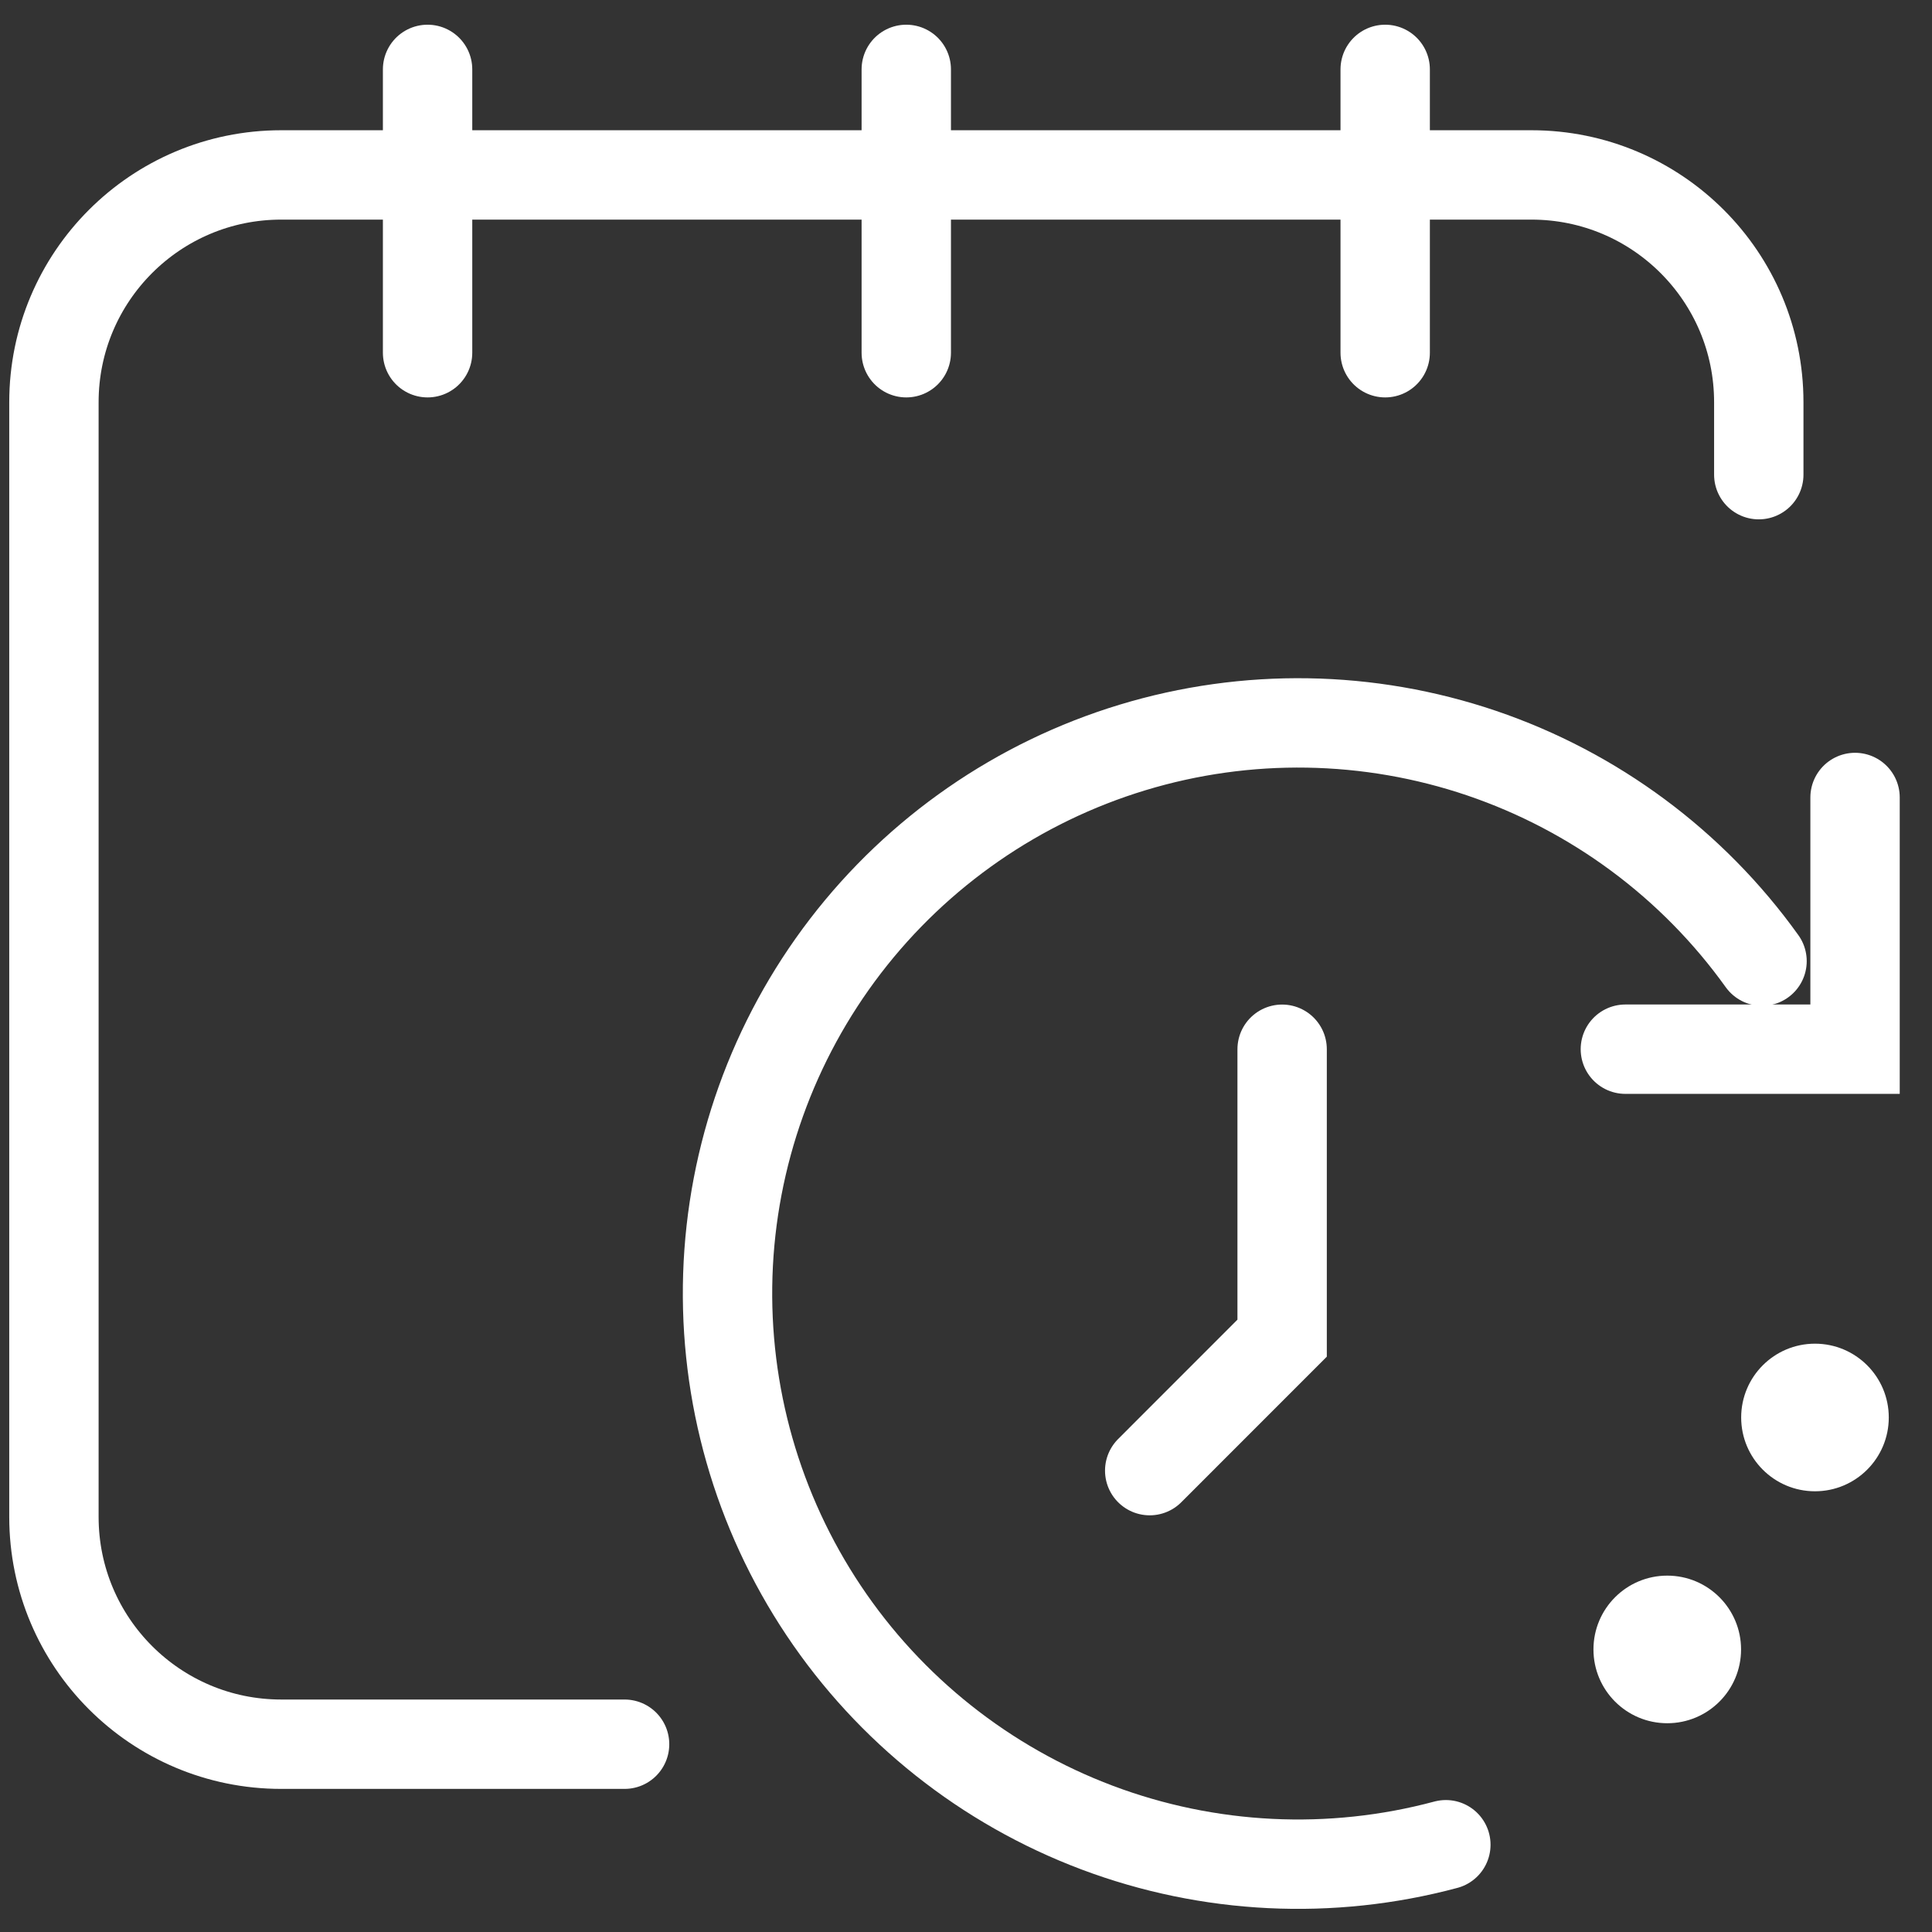 <?xml version="1.0" encoding="UTF-8"?> <svg xmlns="http://www.w3.org/2000/svg" width="35" height="35" viewBox="0 0 35 35" fill="none"><rect x="0" y="0" width="35" height="35" fill="#333333" stroke="none"/> <path d="M33.606 14.447V19.007H29.445" stroke="white" stroke-width="1.619" stroke-linecap="round"></path> <path d="M11.315 31.598H5.094C2.82 31.598 0.977 29.755 0.977 27.481V7.286C0.977 5.012 2.82 3.169 5.094 3.169H27.744C30.018 3.169 31.862 5.012 31.862 7.286V8.599" stroke="white" stroke-width="1.619" stroke-linecap="round"></path> <path d="M7.746 1.257V6.39" stroke="white" stroke-width="1.619" stroke-linecap="round"></path> <path d="M16.418 1.257V6.39" stroke="white" stroke-width="1.619" stroke-linecap="round"></path> <path d="M25.094 1.257V6.39" stroke="white" stroke-width="1.619" stroke-linecap="round"></path> <path d="M26.193 33.419C24.107 33.978 21.898 33.87 19.876 33.109C17.855 32.348 16.122 30.973 14.922 29.177C13.722 27.381 13.115 25.254 13.185 23.095C13.256 20.936 14.001 18.854 15.316 17.14C16.631 15.427 18.45 14.168 20.517 13.541C22.584 12.914 24.795 12.95 26.841 13.644C28.886 14.339 30.663 15.656 31.921 17.412" stroke="white" stroke-width="1.619" stroke-linecap="round"></path> <path d="M23.227 19.008V24.242L20.828 26.642" stroke="white" stroke-width="1.619" stroke-linecap="round"></path> <circle cx="30.204" cy="29.881" r="1.337" fill="white"></circle> <circle cx="32.88" cy="25.679" r="1.337" fill="white"></circle> </svg> 